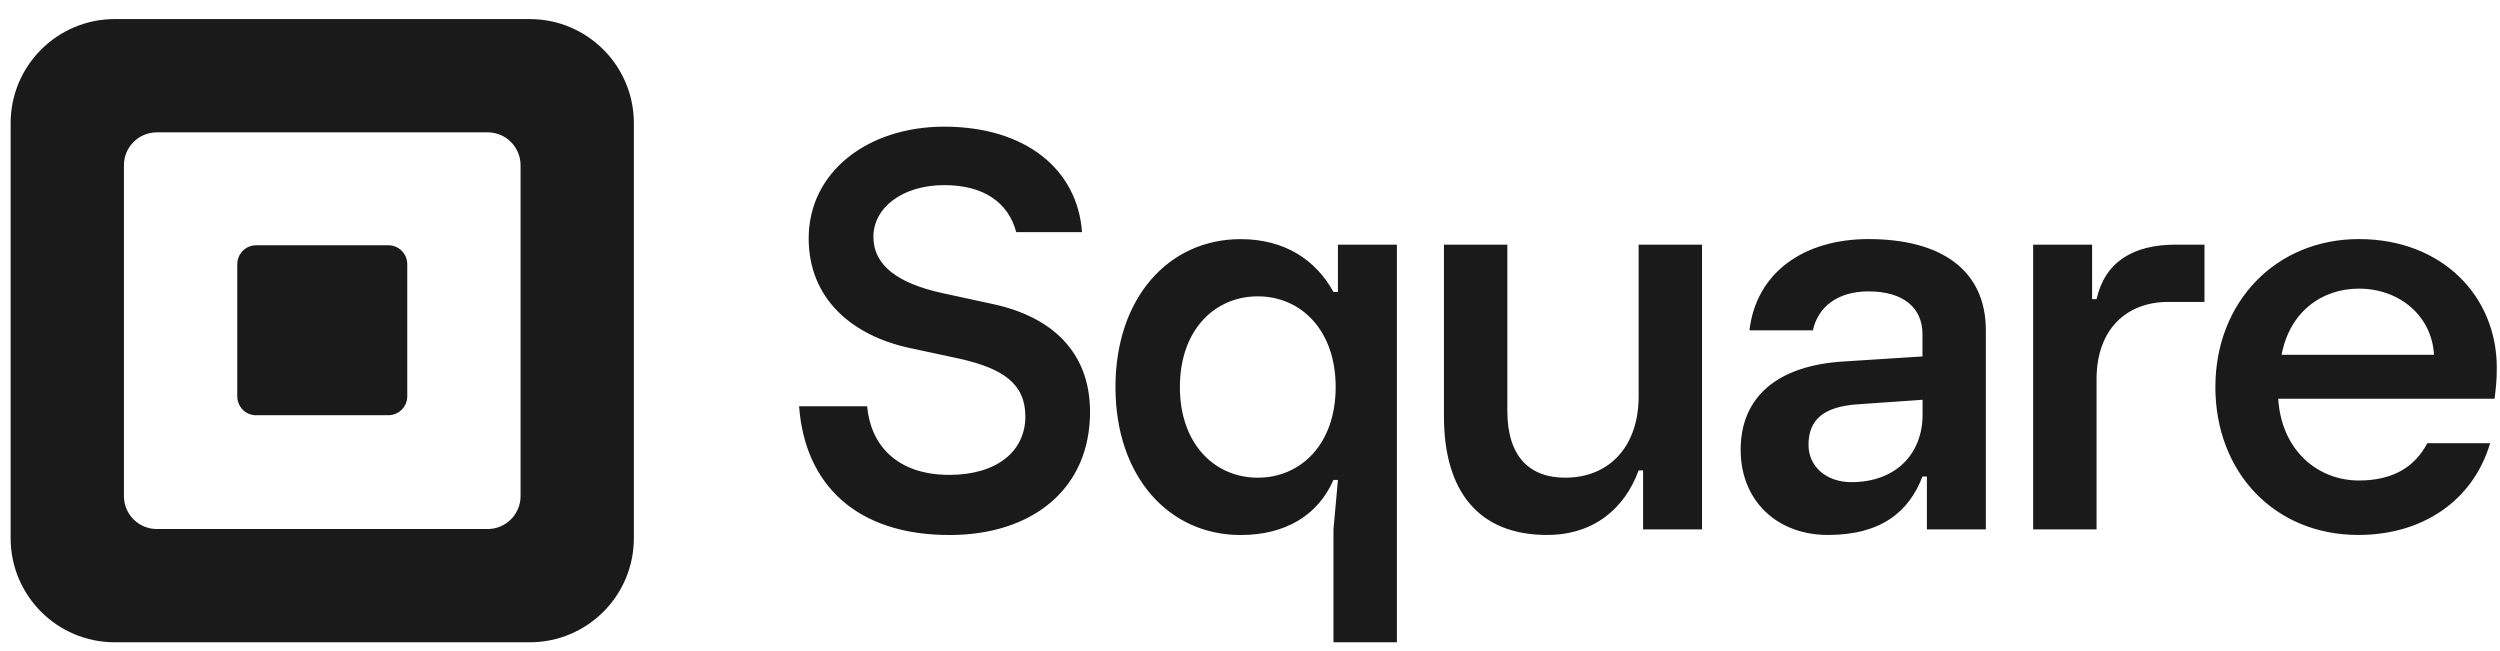 <svg width="119" height="31" viewBox="0 0 119 31" fill="none" xmlns="http://www.w3.org/2000/svg">
<path d="M25.214 0.908H5.463C2.725 0.908 0.506 3.127 0.506 5.865V25.616C0.506 28.354 2.725 30.573 5.463 30.573H25.214C27.953 30.573 30.172 28.354 30.172 25.616V5.865C30.172 3.127 27.953 0.908 25.214 0.908ZM24.779 23.615C24.779 24.48 24.078 25.181 23.213 25.181H7.464C6.599 25.181 5.899 24.48 5.899 23.615V7.866C5.899 7.001 6.599 6.3 7.464 6.3H23.213C24.078 6.3 24.779 7.001 24.779 7.866V23.615ZM12.192 19.767C11.694 19.767 11.294 19.364 11.294 18.866V12.579C11.294 12.081 11.694 11.675 12.192 11.675H18.488C18.983 11.675 19.386 12.078 19.386 12.579V18.863C19.386 19.361 18.983 19.764 18.488 19.764H12.192V19.767ZM38.037 19.338H41.276C41.437 21.172 42.681 22.604 45.189 22.604C47.429 22.604 48.807 21.497 48.807 19.824C48.807 18.258 47.728 17.557 45.783 17.098L43.272 16.558C40.545 15.964 38.493 14.21 38.493 11.347C38.493 8.188 41.3 6.029 44.945 6.029C48.804 6.029 51.289 8.054 51.504 11.049H48.372C47.999 9.647 46.836 8.812 44.948 8.812C42.949 8.812 41.574 9.891 41.574 11.269C41.574 12.648 42.761 13.483 44.814 13.942L47.298 14.482C50.024 15.075 51.886 16.722 51.886 19.609C51.886 23.281 49.133 25.467 45.192 25.467C40.763 25.464 38.308 23.063 38.037 19.338ZM63.473 30.573V25.202L63.685 22.845H63.473C62.731 24.539 61.171 25.467 59.053 25.467C55.638 25.467 53.096 22.687 53.096 18.425C53.096 14.163 55.638 11.383 59.053 11.383C61.144 11.383 62.626 12.361 63.473 13.897H63.685V11.645H66.492V30.573H63.473ZM63.578 18.422C63.578 15.696 61.91 14.106 59.87 14.106C57.83 14.106 56.163 15.696 56.163 18.422C56.163 21.148 57.83 22.738 59.87 22.738C61.91 22.738 63.578 21.151 63.578 18.422ZM68.732 19.827V11.645H71.75V19.561C71.75 21.706 72.782 22.738 74.503 22.738C76.621 22.738 77.999 21.229 77.999 18.872V11.645H81.017V25.199H78.211V22.392H77.999C77.337 24.193 75.881 25.464 73.632 25.464C70.399 25.464 68.732 23.4 68.732 19.827ZM82.855 21.413C82.855 18.872 84.629 17.39 87.779 17.205L91.51 16.966V15.908C91.51 14.637 90.583 13.87 88.943 13.87C87.433 13.87 86.532 14.637 86.294 15.723H83.275C83.594 12.97 85.87 11.38 88.939 11.38C92.408 11.38 94.526 12.862 94.526 15.723V25.199H91.72V22.684H91.508C90.872 24.352 89.548 25.464 87.007 25.464C84.576 25.464 82.855 23.823 82.855 21.413ZM91.514 19.746V19.03L88.468 19.242C86.828 19.346 86.085 19.958 86.085 21.175C86.085 22.207 86.932 22.95 88.122 22.95C90.27 22.95 91.514 21.575 91.514 19.746ZM96.778 25.202V11.645H99.584V14.24H99.796C100.193 12.466 101.544 11.645 103.555 11.645H104.933V14.371H103.211C101.252 14.371 99.796 15.642 99.796 18.052V25.199H96.778V25.202ZM118.742 18.98H108.443C108.601 21.467 110.349 22.872 112.282 22.872C113.923 22.872 114.954 22.21 115.539 21.097H118.531C117.71 23.85 115.301 25.464 112.255 25.464C108.258 25.464 105.452 22.473 105.452 18.422C105.452 14.371 108.336 11.38 112.282 11.38C116.252 11.38 118.847 14.106 118.847 17.494C118.85 18.16 118.796 18.503 118.742 18.98ZM115.858 16.889C115.754 15.01 114.19 13.739 112.285 13.739C110.483 13.739 108.977 14.879 108.605 16.889H115.858Z" fill="#1A1A1A"/>
</svg>
